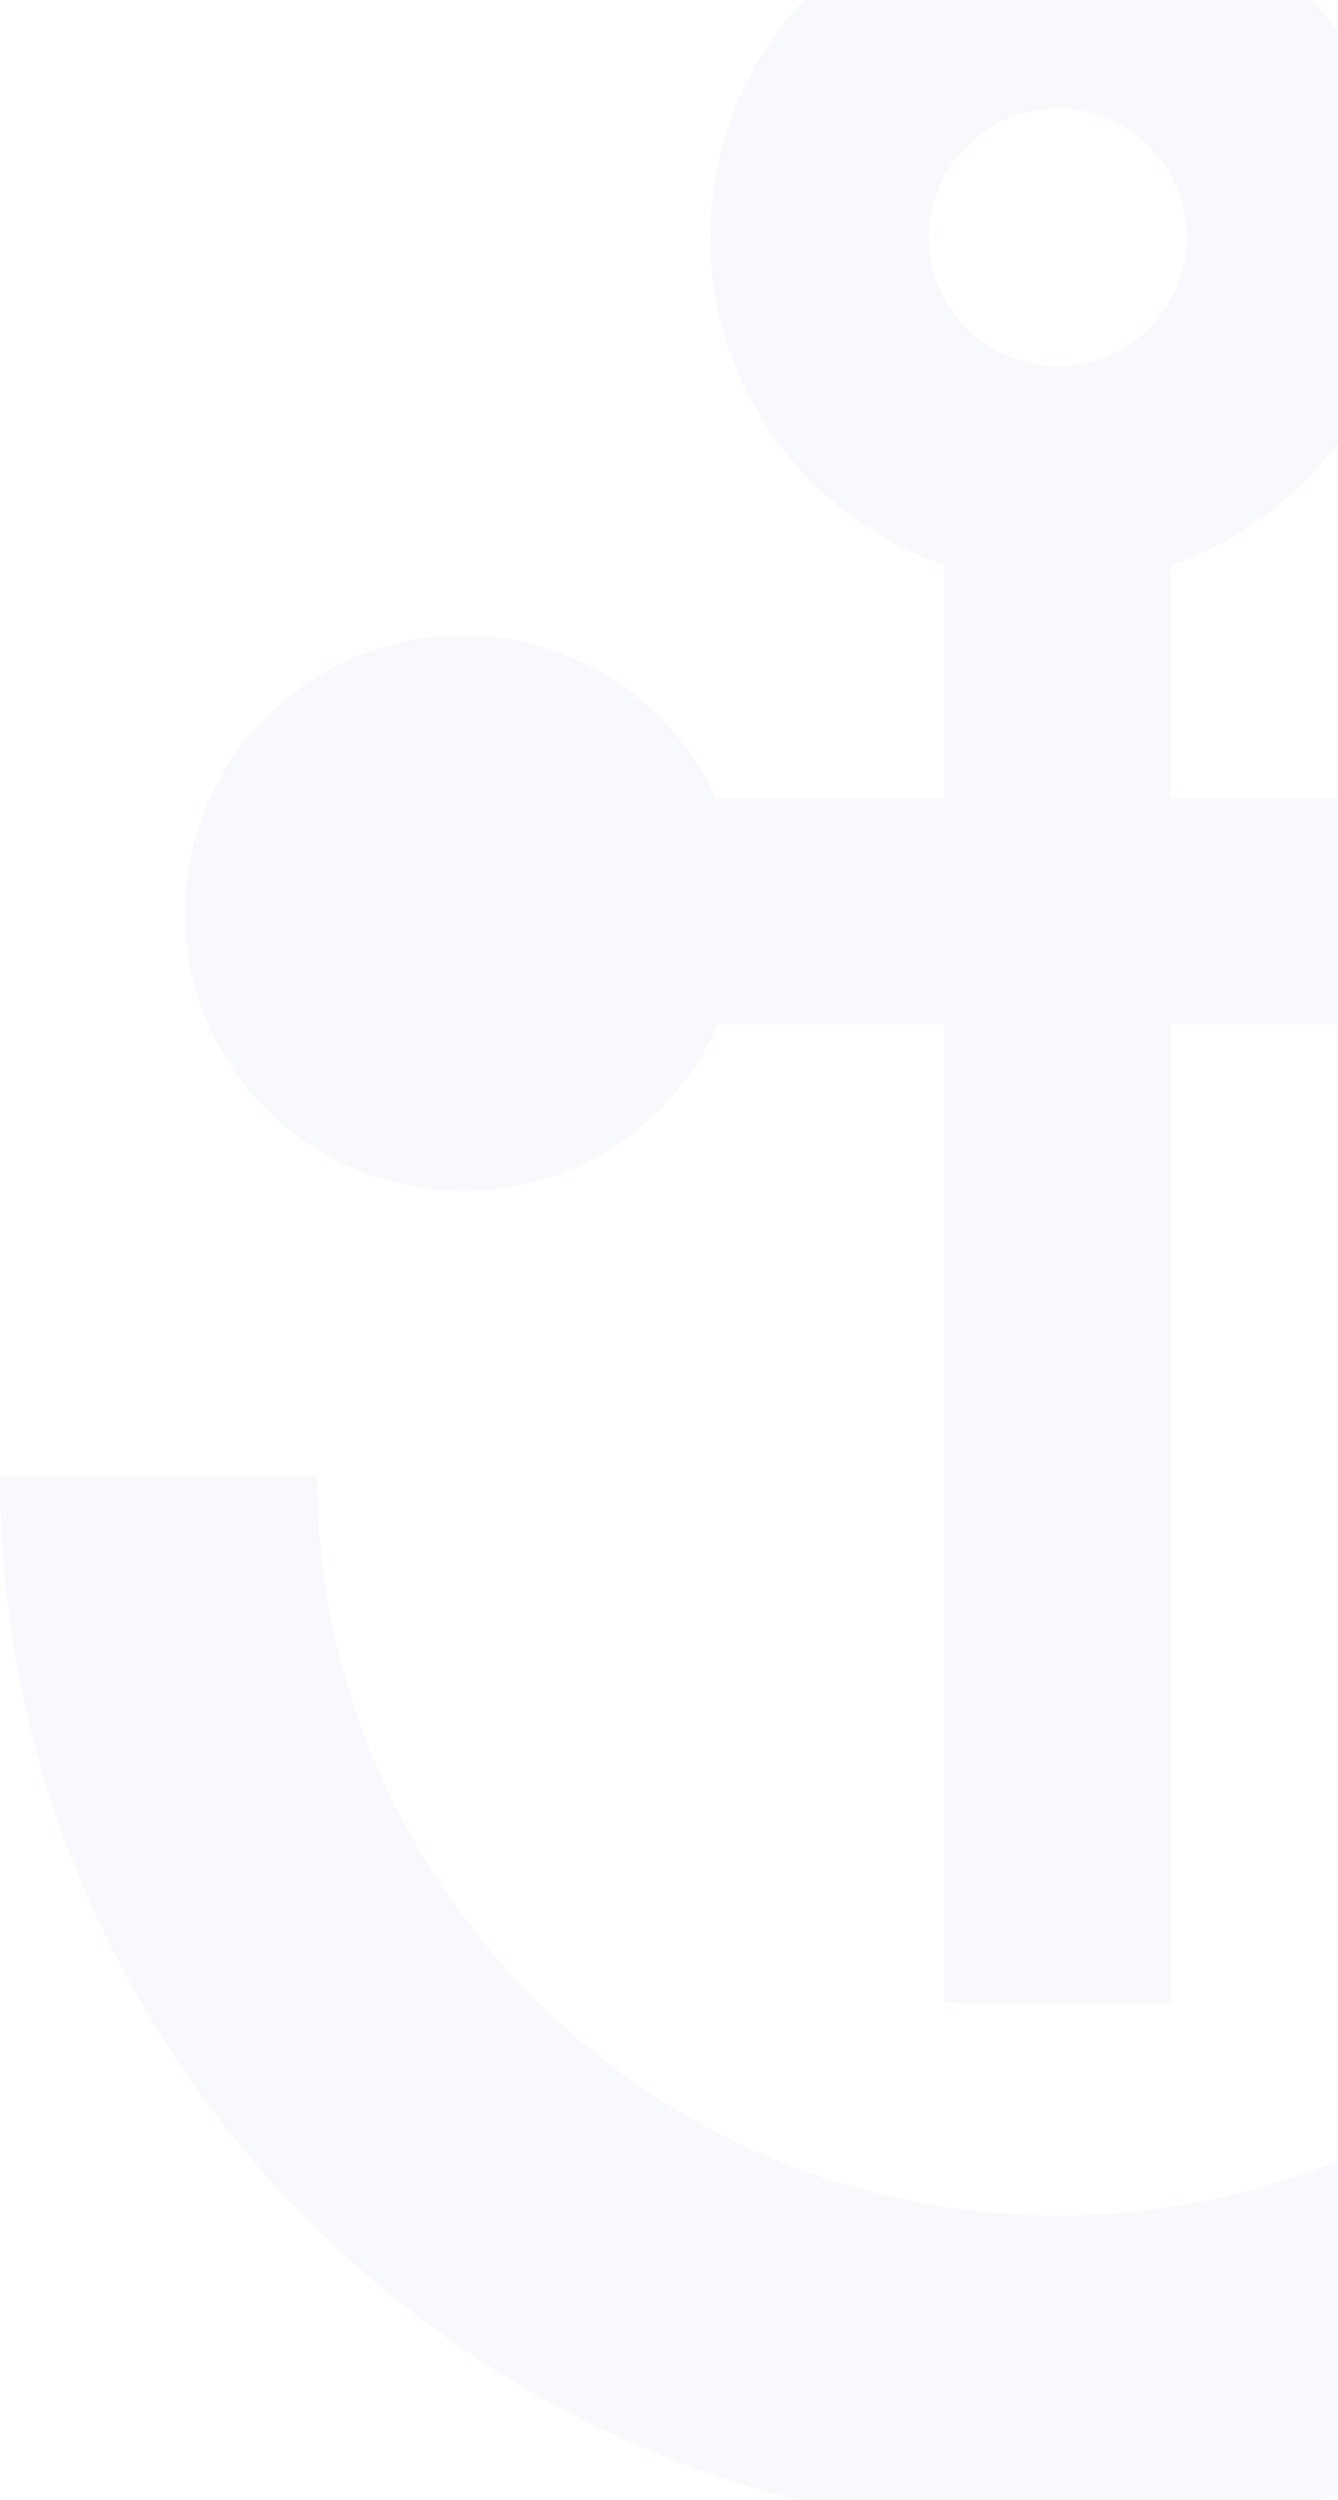 <svg xmlns="http://www.w3.org/2000/svg" width="499" height="932" viewBox="0 0 499 932" fill="none">
  <g opacity="0.05">
    <path fill-rule="evenodd" clip-rule="evenodd" d="M172.672 443.953C215.165 443.953 251.672 418.417 267.686 381.884H352.256V746.43H436.747V381.884H521.317C537.335 418.417 573.837 443.953 616.33 443.953C673.603 443.953 720.027 397.592 720.027 340.406C720.027 283.22 673.603 236.859 616.33 236.859C574.39 236.859 538.29 261.742 521.958 297.515H436.747V210.772C487.534 193.232 524.12 145.034 524.12 88.436C524.12 17.064 465.971 -41 394.501 -41C323.031 -41 264.882 17.064 264.882 88.436C264.882 145.034 301.469 193.232 352.256 210.772V297.515H267.044C250.712 261.742 214.612 236.859 172.672 236.859C115.399 236.859 68.975 283.22 68.975 340.406C68.975 397.592 115.399 443.953 172.672 443.953ZM394.501 40.428C421.011 40.428 442.578 61.964 442.578 88.436C442.578 114.907 421.011 136.439 394.501 136.439C367.991 136.439 346.424 114.907 346.424 88.436C346.424 61.964 367.991 40.428 394.501 40.428Z" fill="#5485C4"/>
    <path d="M394.502 825.884C546.807 825.884 670.713 702.157 670.713 550.073H789C789 767.286 612.029 944 394.502 944C176.971 944 0 767.286 0 550.073H118.287C118.287 702.157 242.193 825.884 394.502 825.884Z" fill="#5485C4"/>
  </g>
</svg>